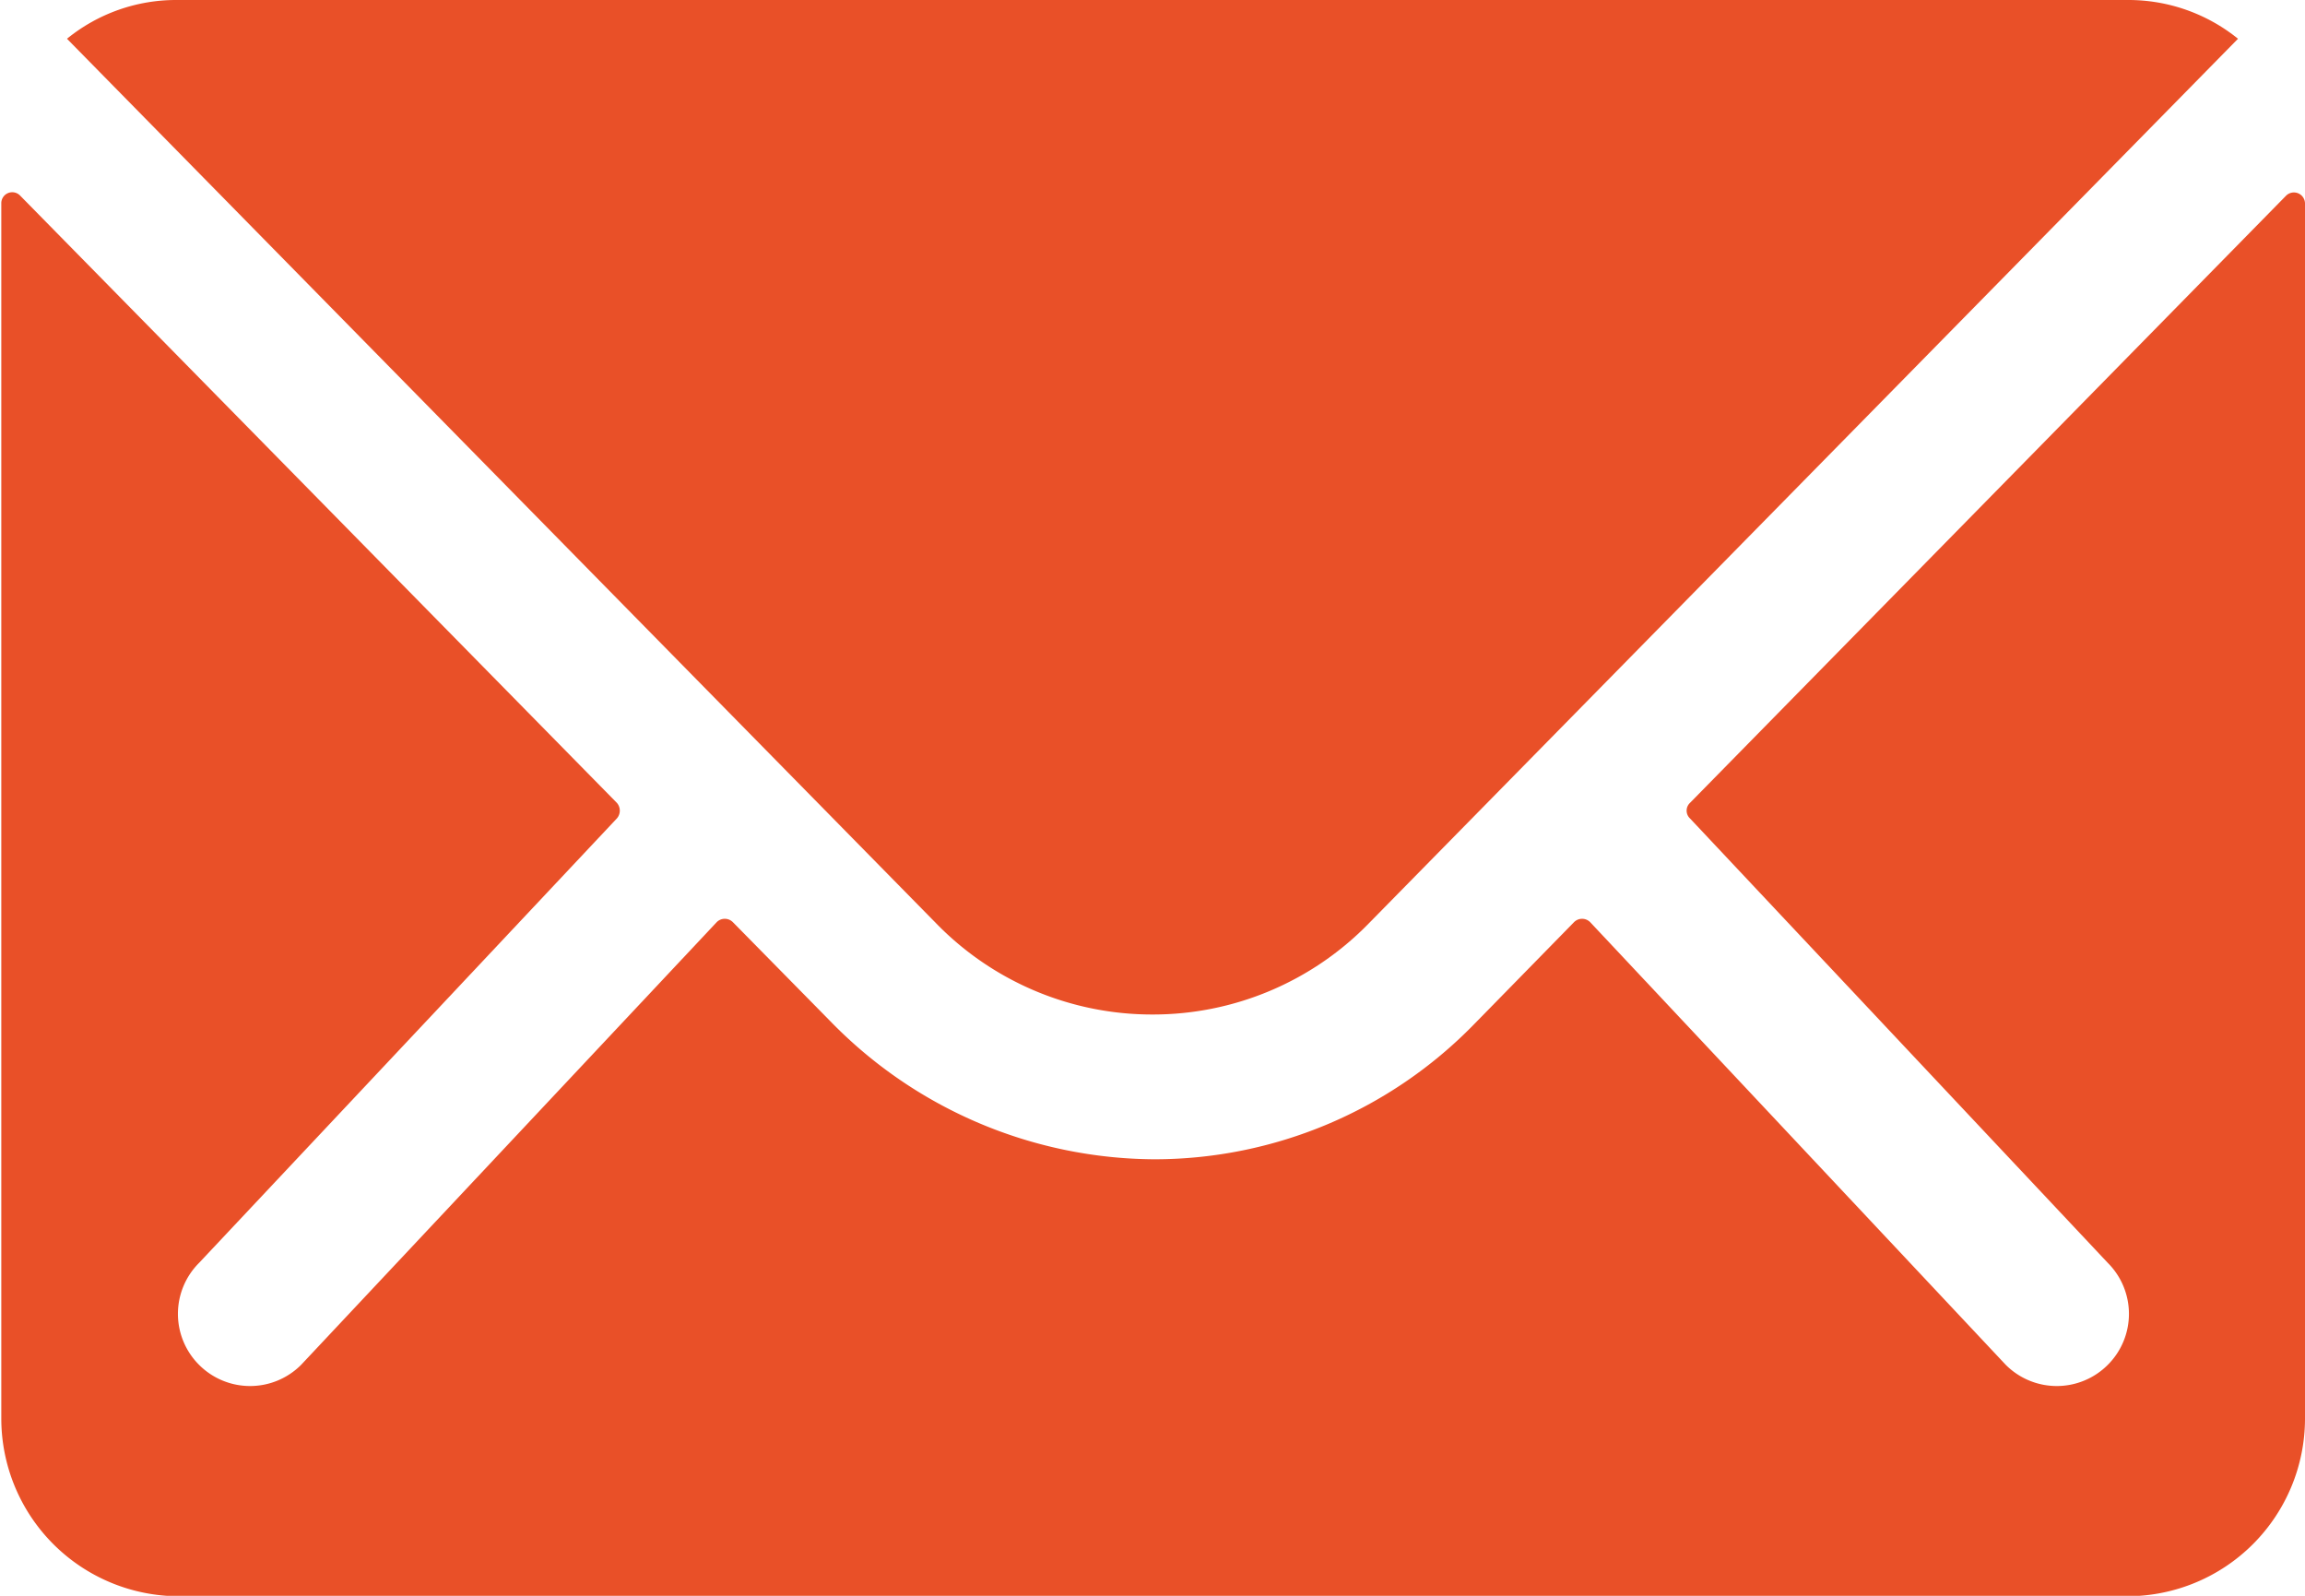<svg xmlns="http://www.w3.org/2000/svg" width="16" height="11.077" viewBox="0 0 16 11.077"><defs><style>.a{fill:#e95028;}</style></defs><g transform="translate(-48 -112)"><path class="a" d="M63.869,146.709l-4.138,4.215a.074.074,0,0,0,0,.108l2.9,3.085a.5.5,0,0,1,0,.708.5.5,0,0,1-.708,0l-2.885-3.073a.079.079,0,0,0-.112,0l-.7.715a3.1,3.1,0,0,1-2.208.931,3.159,3.159,0,0,1-2.254-.958l-.677-.688a.079.079,0,0,0-.112,0l-2.885,3.073a.5.5,0,0,1-.708,0,.5.5,0,0,1,0-.708l2.9-3.085a.082.082,0,0,0,0-.108l-4.142-4.215a.076.076,0,0,0-.131.054V155.2a1.234,1.234,0,0,0,1.231,1.231H62.769A1.234,1.234,0,0,0,64,155.2v-8.435A.077.077,0,0,0,63.869,146.709Z" transform="translate(0 -33.351)"/><path class="a" d="M67.635,119.042a2.091,2.091,0,0,0,1.5-.631l6.035-6.142a1.209,1.209,0,0,0-.762-.269H60.862a1.2,1.2,0,0,0-.762.269l6.035,6.142A2.091,2.091,0,0,0,67.635,119.042Z" transform="translate(-11.635)"/></g></svg>